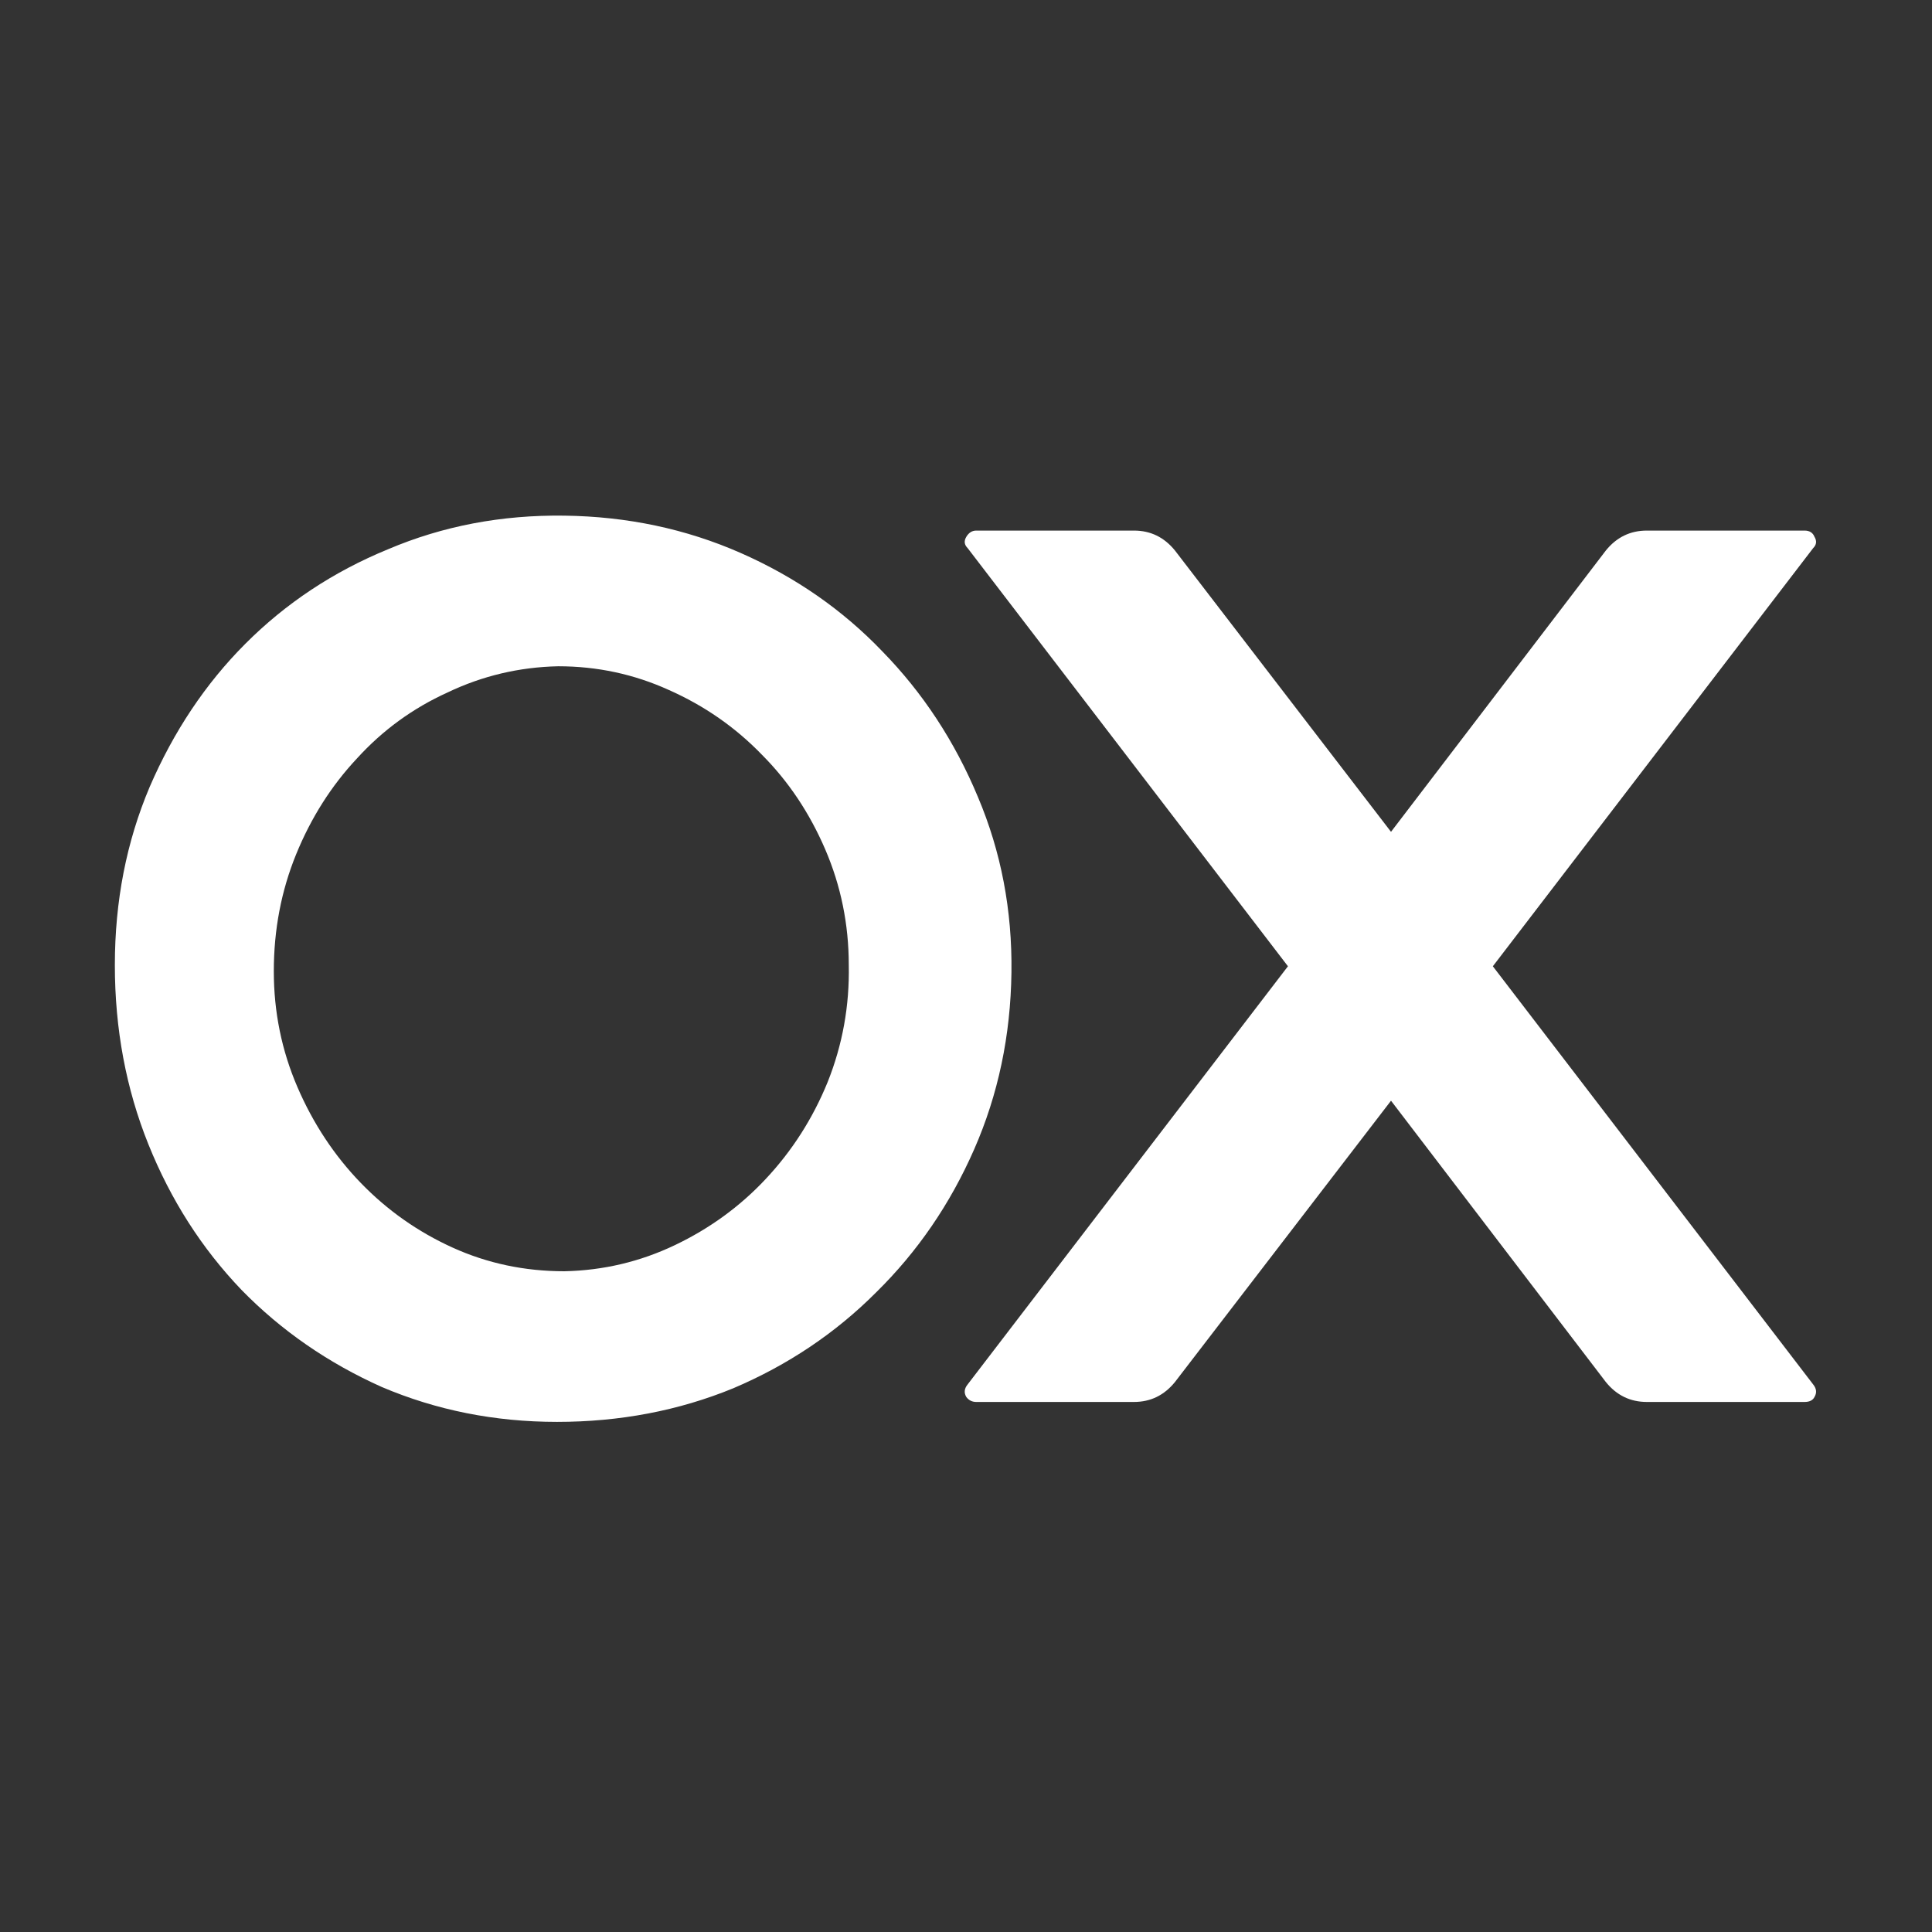 <?xml version="1.0" encoding="utf-8"?>
<svg xmlns="http://www.w3.org/2000/svg" width="250" height="250" viewBox="0 0 250 250" fill="none">
<rect x="0" y="0" width="250" height="250" fill="#333333" stroke="none"/>
<path d="M14.862 124.874C14.862 116.605 16.362 108.927 19.362 101.84C22.468 94.645 26.593 88.47 31.735 83.316C36.984 78.054 43.144 73.973 50.214 71.073C57.285 68.067 64.891 66.617 73.033 66.724C81.174 66.832 88.78 68.442 95.851 71.557C102.921 74.671 109.027 78.913 114.169 84.282C119.418 89.651 123.543 95.934 126.543 103.129C129.542 110.216 130.988 117.787 130.881 125.841C130.774 134.002 129.167 141.626 126.061 148.714C122.954 155.801 118.722 161.976 113.366 167.238C108.117 172.5 101.957 176.635 94.886 179.641C87.816 182.541 80.21 183.991 72.069 183.991C64.034 183.991 56.481 182.487 49.411 179.48C42.448 176.366 36.395 172.178 31.253 166.916C26.111 161.547 22.093 155.265 19.201 148.07C16.308 140.875 14.862 133.143 14.862 124.874ZM35.431 125.68C35.431 130.942 36.449 135.935 38.484 140.66C40.519 145.385 43.251 149.519 46.679 153.063C50.107 156.607 54.071 159.399 58.57 161.44C63.07 163.48 67.89 164.5 73.033 164.5C78.067 164.393 82.835 163.265 87.334 161.117C91.834 158.969 95.743 156.124 99.065 152.58C102.492 148.929 105.171 144.741 107.099 140.016C109.027 135.183 109.938 130.136 109.831 124.874C109.831 119.612 108.813 114.619 106.778 109.894C104.742 105.169 102.01 101.088 98.582 97.652C95.154 94.108 91.137 91.316 86.531 89.275C82.031 87.235 77.264 86.215 72.229 86.215C67.194 86.322 62.427 87.45 57.927 89.598C53.428 91.638 49.518 94.484 46.197 98.135C42.876 101.679 40.252 105.813 38.323 110.538C36.395 115.263 35.431 120.31 35.431 125.68ZM125.202 179.158L166.66 125.035L125.202 70.912C124.773 70.483 124.72 70 125.041 69.463C125.362 68.926 125.791 68.657 126.327 68.657H146.734C148.877 68.657 150.645 69.516 152.037 71.234L179.997 107.638L207.797 71.234C209.189 69.516 210.957 68.657 213.1 68.657H233.507C234.15 68.657 234.579 68.926 234.793 69.463C235.115 70 235.061 70.483 234.633 70.912L193.174 125.035L234.633 179.158C235.061 179.695 235.115 180.232 234.793 180.769C234.579 181.198 234.15 181.413 233.507 181.413H213.1C210.957 181.413 209.189 180.554 207.797 178.836L179.997 142.432L152.037 178.836C150.645 180.554 148.877 181.413 146.734 181.413H126.327C125.791 181.413 125.362 181.198 125.041 180.769C124.72 180.232 124.773 179.695 125.202 179.158Z" fill="white"/>
</svg>